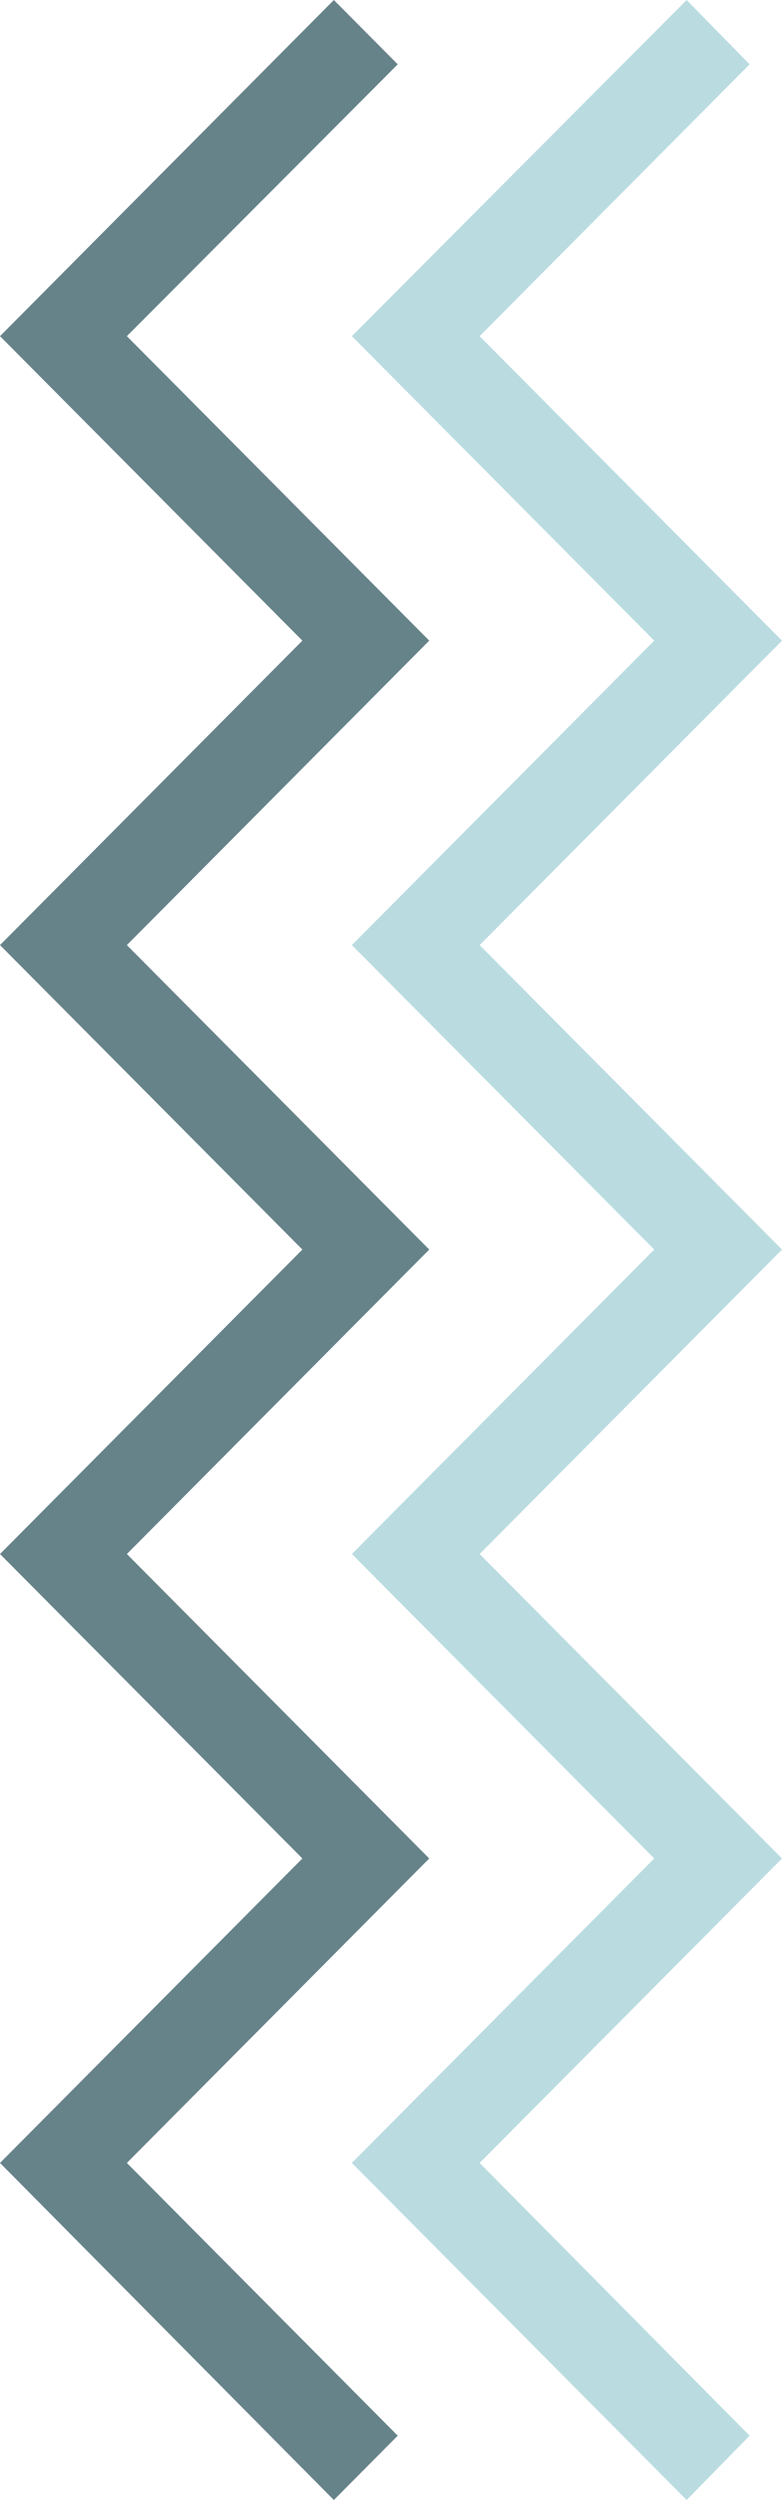 <svg width="67" height="214" viewBox="0 0 67 214" fill="none" xmlns="http://www.w3.org/2000/svg">
<g opacity="0.7" clip-path="url(#clip0)">
<path d="M58.828 214L30.146 185.146L56.052 159.084L30.146 133.023L56.052 106.961L30.146 80.9L56.052 54.838L30.146 28.776L58.828 0L64.225 5.507L41.095 28.776L67 54.838L41.095 80.9L67 106.961L41.095 133.023L67 159.084L41.095 185.146L64.225 208.493L58.828 214Z" fill="#9CCDD4"/>
<path d="M28.604 214L0 185.146L25.906 159.084L0 133.023L25.906 106.961L0 80.9L25.906 54.838L0 28.776L28.604 0L34.078 5.507L10.871 28.776L36.777 54.838L10.871 80.9L36.777 106.961L10.871 133.023L36.777 159.084L10.871 185.146L34.078 208.493L28.604 214Z" fill="#264E58"/>
</g>
<defs>
<clipPath id="clip0">
<rect width="67" height="214" fill="white"/>
</clipPath>
</defs>
</svg>
